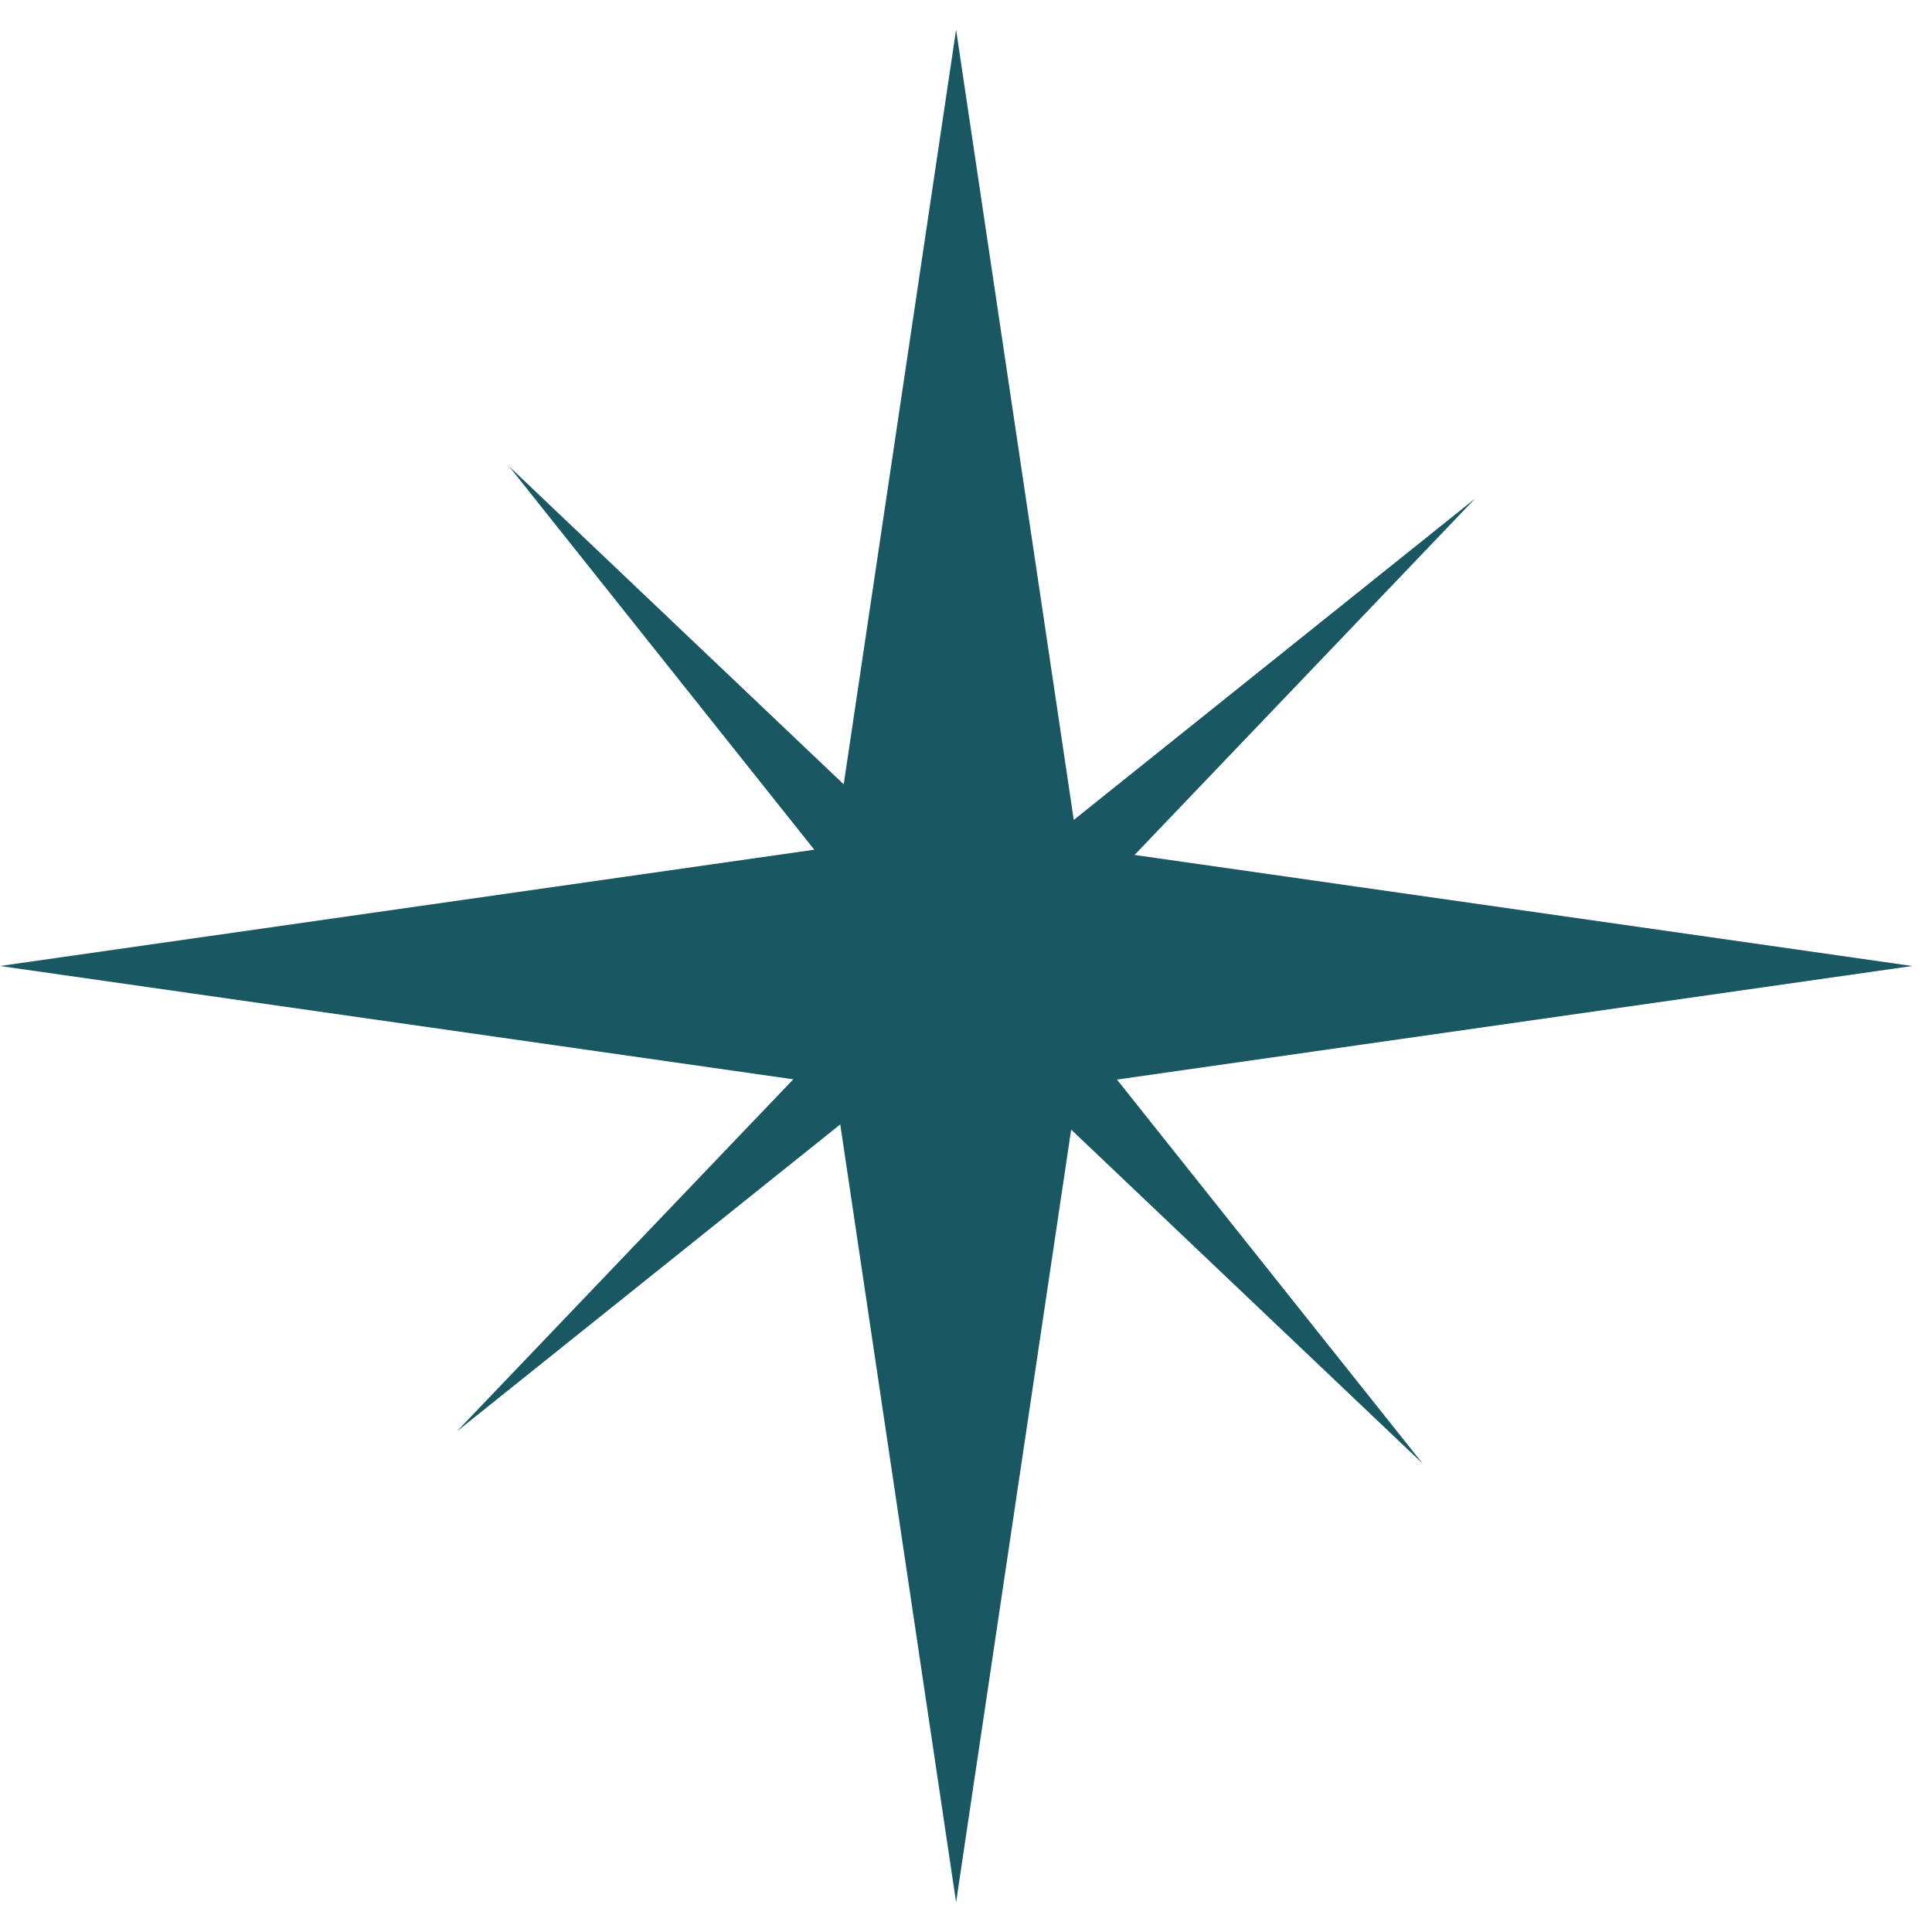 <?xml version="1.0" encoding="UTF-8"?> <svg xmlns="http://www.w3.org/2000/svg" width="195" height="195" viewBox="0 0 195 195" fill="none"> <path d="M96.5 3L108.782 85.472L193 97.5L108.782 109.528L96.5 192L84.218 109.528L0 97.5L84.218 85.472L96.5 3Z" fill="#195762"></path> <path d="M51.389 47.078L97.828 91.204L148.881 50.324L103.696 97.609L143.594 147.726L97.155 103.601L46.103 144.481L91.287 97.196L51.389 47.078Z" fill="#195762"></path> </svg> 